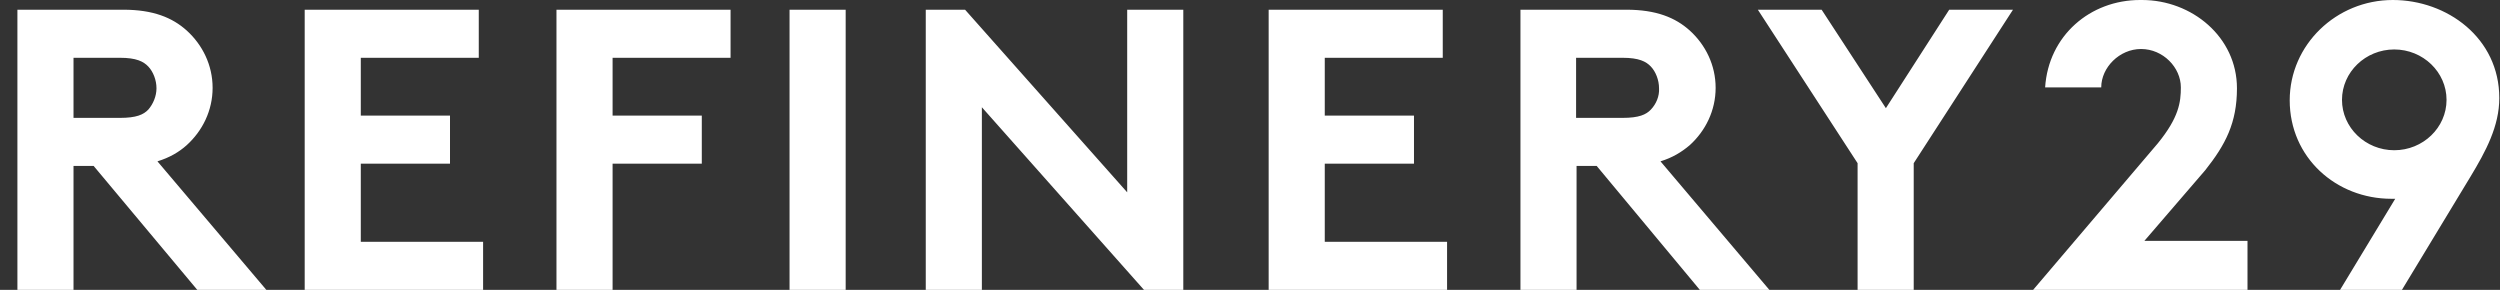 <svg xmlns="http://www.w3.org/2000/svg" width="138" height="16" viewBox="0 0 138 16" fill="none">
<rect x="0" y="0" width="138" height="16" fill="#333333" stroke="none"/>
<path d="M10.306 8.013C11.18 7.222 11.736 6.099 11.736 4.848C11.736 3.598 11.18 2.475 10.306 1.684C9.512 0.97 8.453 0.536 6.812 0.536H0.961V16H4.058V9.161H5.17L10.889 16H14.701L8.691 8.906C9.353 8.702 9.882 8.396 10.306 8.013ZM8.188 6.048C7.923 6.329 7.526 6.507 6.626 6.507H4.058V3.19H6.626C7.526 3.19 7.923 3.394 8.188 3.675C8.453 3.955 8.638 4.415 8.638 4.874C8.638 5.308 8.453 5.742 8.188 6.048ZM19.916 9.033H24.84V6.38H19.916V3.19H26.428V0.536H16.819V16H26.667V13.346H19.916V9.033ZM30.717 16H33.815V9.033H38.739V6.38H33.815V3.19H40.327V0.536H30.717V16ZM43.583 0.536H46.681V16H43.583V0.536ZM62.221 10.616L53.272 0.536H51.102V16H54.199V5.92L63.147 16H65.318V0.536H62.221V10.616ZM73.127 9.033H78.052V6.38H73.127V3.19H79.64V0.536H70.03V16H79.878V13.346H73.127V9.033ZM93.274 8.013C94.147 7.222 94.703 6.099 94.703 4.848C94.703 3.598 94.147 2.475 93.274 1.684C92.48 0.97 91.421 0.536 89.779 0.536H83.929V16H87.026V9.161H88.138L93.83 16H97.668L91.659 8.906C92.321 8.702 92.824 8.396 93.274 8.013ZM91.129 6.048C90.865 6.329 90.468 6.507 89.567 6.507H87V3.19H89.567C90.468 3.19 90.865 3.394 91.129 3.675C91.394 3.955 91.579 4.415 91.579 4.874C91.606 5.308 91.421 5.742 91.129 6.048ZM104.101 5.971L100.554 0.536H97.033L102.539 9.008V16H105.637V9.008L111.117 0.536H107.596L104.101 5.971ZM121.733 9.391C122.845 7.987 123.48 6.788 123.48 4.874C123.48 2.041 120.991 0 118.238 0H118.132C115.379 0 113.076 1.965 112.891 4.823H115.988C115.988 3.726 116.994 2.705 118.185 2.705C119.403 2.705 120.383 3.726 120.383 4.823C120.383 5.64 120.277 6.482 119.112 7.911L112.229 16H124.062V13.295H118.371L121.733 9.391ZM132.084 0C128.96 0 126.392 2.475 126.392 5.537C126.392 8.702 128.96 10.973 132.004 10.973H132.216L129.172 16H132.587L136.373 9.748C137.22 8.345 137.961 6.967 137.961 5.41C137.961 2.093 135.075 0 132.084 0ZM132.163 8.293C130.575 8.293 129.278 7.043 129.278 5.512C129.278 3.981 130.575 2.73 132.163 2.73C133.752 2.73 135.049 3.981 135.049 5.512C135.049 7.043 133.752 8.293 132.163 8.293Z" fill="white"></path>
</svg>
